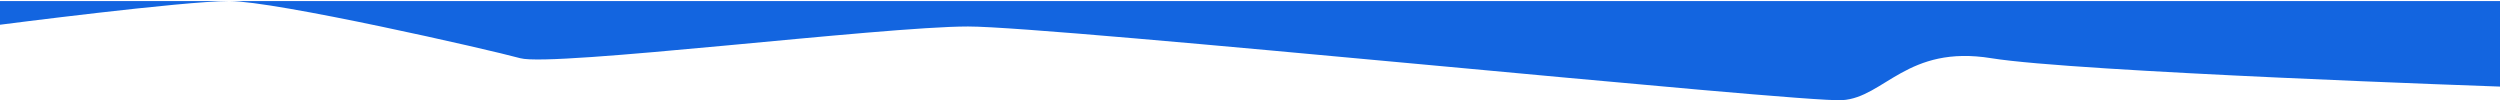 <svg xmlns="http://www.w3.org/2000/svg" width="1920" height="77" fill="none" preserveAspectRatio="none"><path fill="#1365E0" d="M1920 .814V66.5s-325.9-11.284-390.64-21.793c-64.73-10.508-82.14 30.218-114.59 32.221-32.45 2.003-605.393-56.585-671.307-56.585-65.915 0-319.004 31.202-343.903 24.364C374.66 37.87 211.6.814 176.095.814 140.589.814 0 19 0 19V.814h1920Z"/></svg>